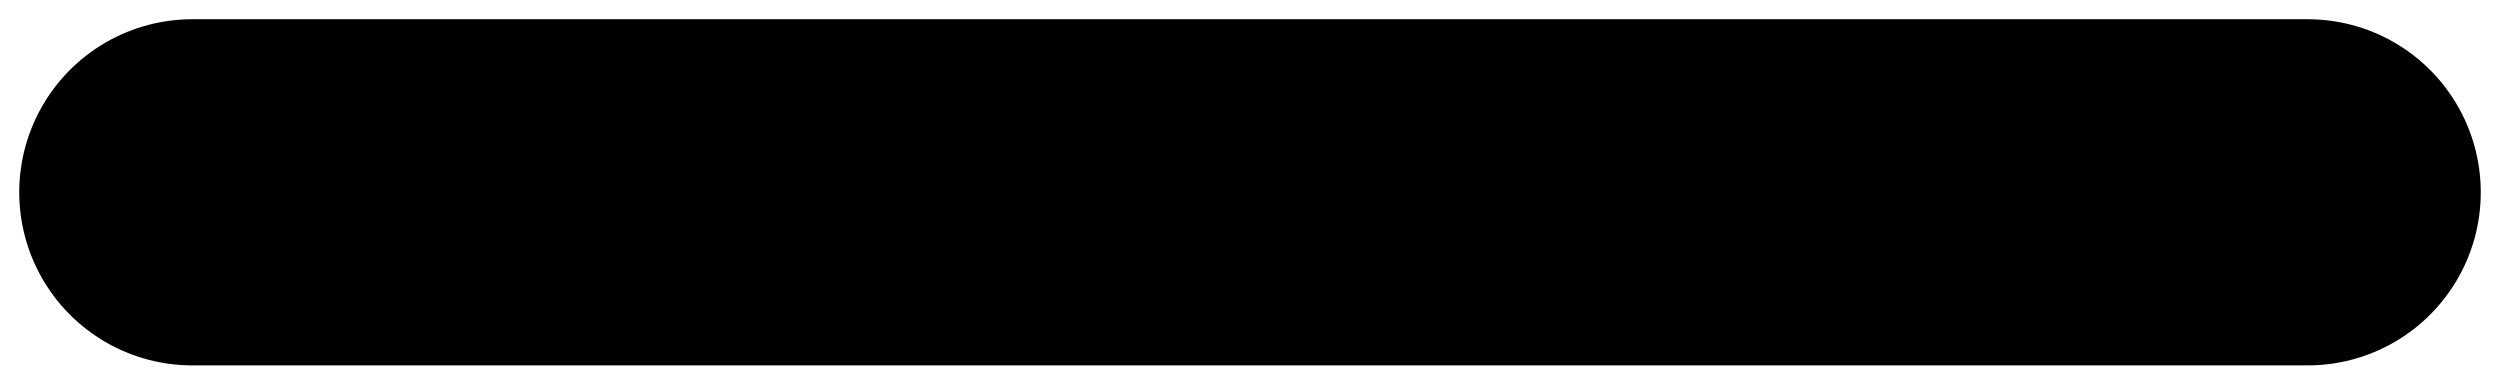 <svg width="13" height="2" viewBox="0 0 13 2" fill="none" xmlns="http://www.w3.org/2000/svg">
<path d="M12 1L6.5 1L1 1" stroke="black" stroke-width="1.8" stroke-linecap="round" stroke-linejoin="round"/>
</svg>
